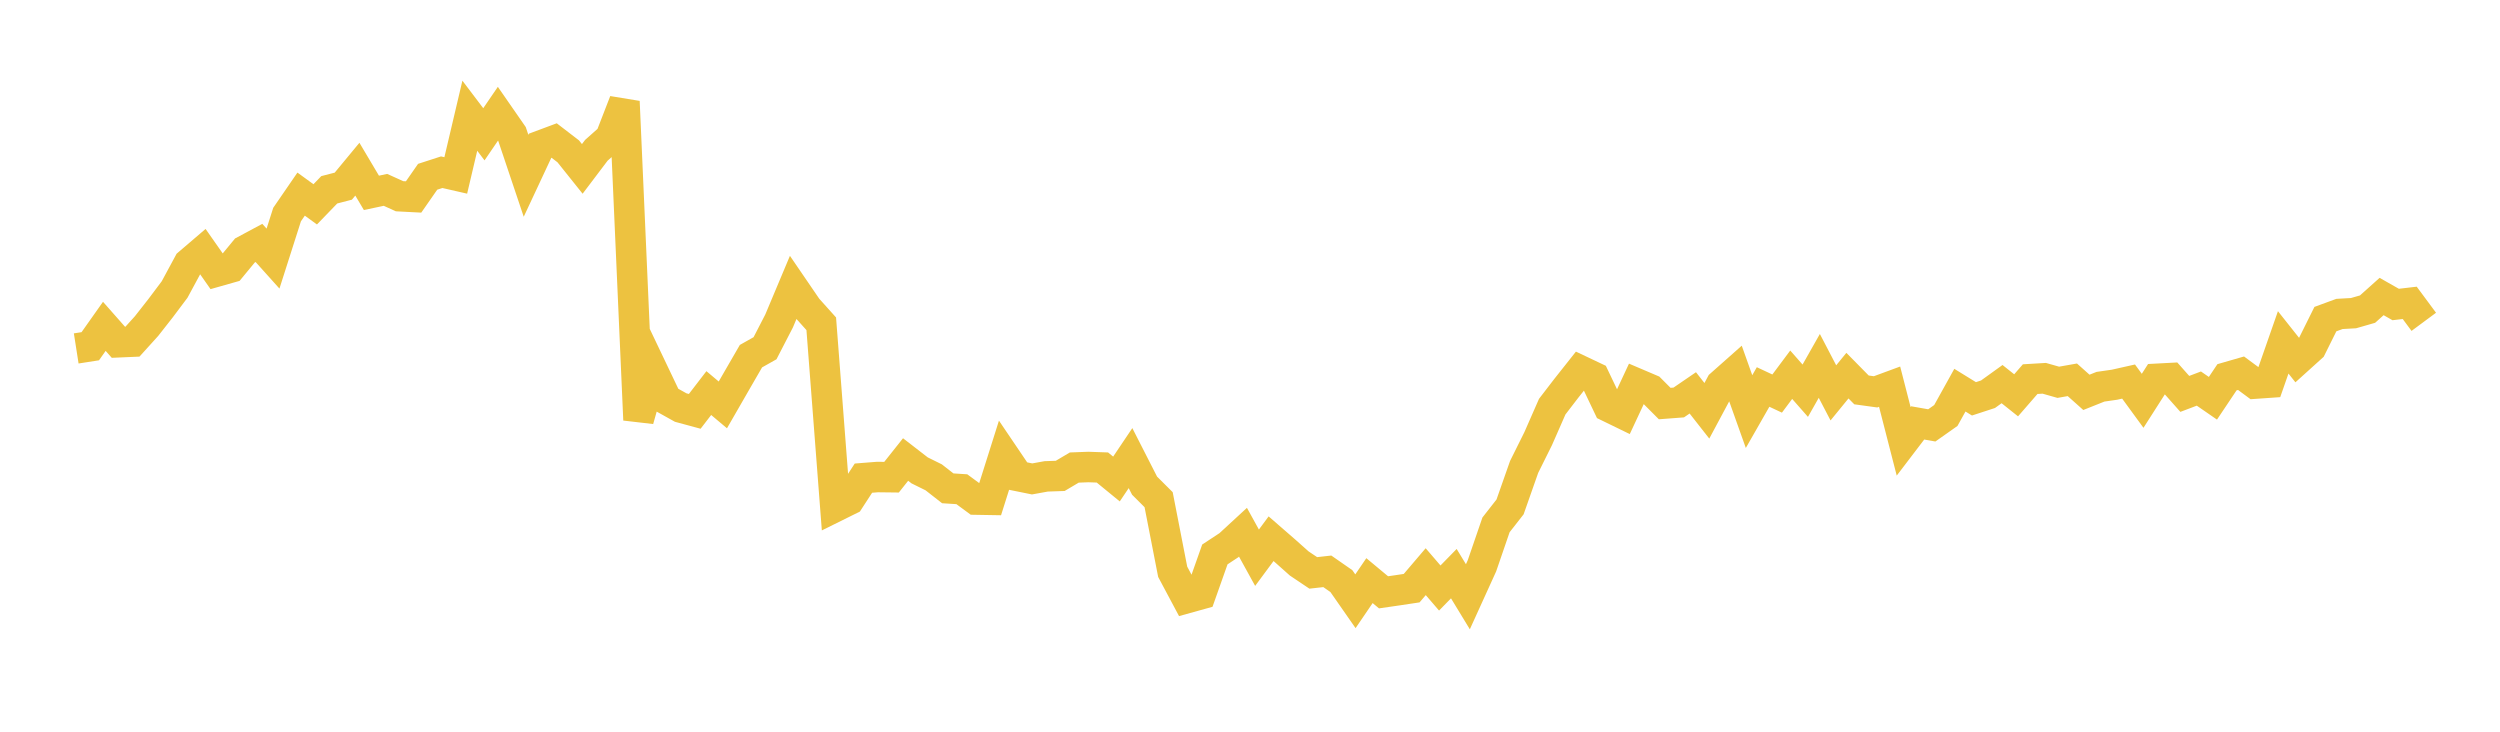 <svg width="164" height="48" xmlns="http://www.w3.org/2000/svg" xmlns:xlink="http://www.w3.org/1999/xlink"><path fill="none" stroke="rgb(237,194,64)" stroke-width="2" d="M5,22.857L5.922,22.713L6.844,21.408L7.766,22.453L8.689,22.413L9.611,21.394L10.533,20.219L11.455,18.991L12.377,17.283L13.299,16.494L14.222,17.811L15.144,17.549L16.066,16.431L16.988,15.937L17.91,16.964L18.832,14.076L19.754,12.734L20.677,13.405L21.599,12.451L22.521,12.212L23.443,11.098L24.365,12.651L25.287,12.455L26.21,12.873L27.132,12.921L28.054,11.596L28.976,11.297L29.898,11.508L30.82,7.591L31.743,8.809L32.665,7.46L33.587,8.789L34.509,11.533L35.431,9.562L36.353,9.218L37.275,9.926L38.198,11.08L39.12,9.861L40.042,9.041L40.964,6.663L41.886,27.545L42.808,24.285L43.731,26.221L44.653,26.735L45.575,26.985L46.497,25.786L47.419,26.561L48.341,24.959L49.263,23.364L50.186,22.844L51.108,21.057L52.03,18.863L52.952,20.212L53.874,21.24L54.796,33.242L55.719,32.785L56.641,31.366L57.563,31.293L58.485,31.304L59.407,30.144L60.329,30.857L61.251,31.313L62.174,32.034L63.096,32.093L64.018,32.772L64.94,32.788L65.862,29.867L66.784,31.23L67.707,31.417L68.629,31.25L69.551,31.218L70.473,30.671L71.395,30.636L72.317,30.668L73.24,31.423L74.162,30.052L75.084,31.86L76.006,32.779L76.928,37.508L77.85,39.238L78.772,38.982L79.695,36.371L80.617,35.764L81.539,34.914L82.461,36.587L83.383,35.34L84.305,36.141L85.228,36.963L86.15,37.582L87.072,37.479L87.994,38.12L88.916,39.443L89.838,38.089L90.76,38.856L91.683,38.722L92.605,38.583L93.527,37.502L94.449,38.574L95.371,37.631L96.293,39.147L97.216,37.117L98.138,34.432L99.06,33.253L99.982,30.631L100.904,28.776L101.826,26.676L102.749,25.474L103.671,24.31L104.593,24.747L105.515,26.682L106.437,27.131L107.359,25.154L108.281,25.547L109.204,26.473L110.126,26.403L111.048,25.772L111.97,26.948L112.892,25.225L113.814,24.408L114.737,27L115.659,25.386L116.581,25.818L117.503,24.582L118.425,25.631L119.347,24.003L120.269,25.772L121.192,24.642L122.114,25.578L123.036,25.705L123.958,25.365L124.88,28.953L125.802,27.743L126.725,27.906L127.647,27.256L128.569,25.595L129.491,26.163L130.413,25.862L131.335,25.198L132.257,25.933L133.18,24.871L134.102,24.816L135.024,25.078L135.946,24.915L136.868,25.738L137.79,25.37L138.713,25.237L139.635,25.03L140.557,26.293L141.479,24.85L142.401,24.801L143.323,25.84L144.246,25.49L145.168,26.127L146.09,24.749L147.012,24.483L147.934,25.165L148.856,25.101L149.778,22.459L150.701,23.623L151.623,22.79L152.545,20.934L153.467,20.595L154.389,20.543L155.311,20.278L156.234,19.451L157.156,19.975L158.078,19.867L159,21.112"></path></svg>